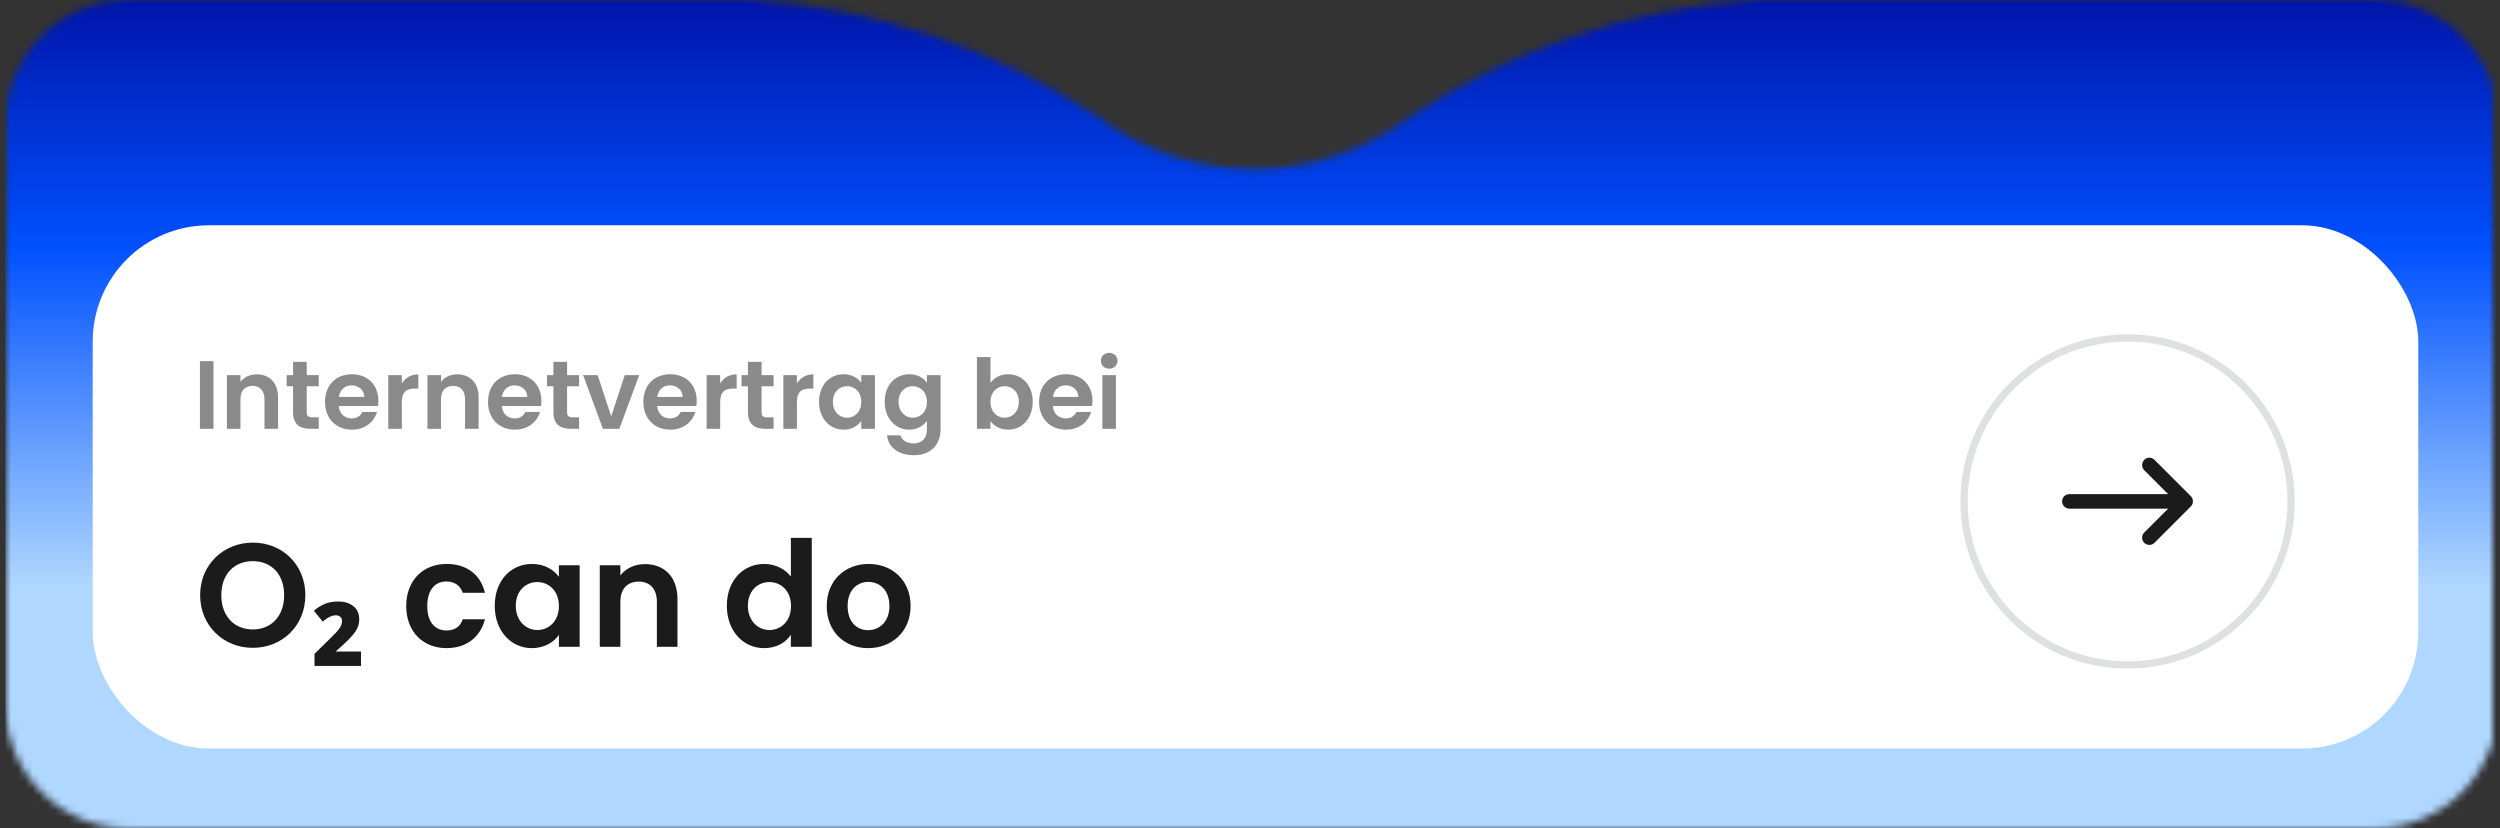 <?xml version="1.0" encoding="UTF-8"?> <svg xmlns="http://www.w3.org/2000/svg" width="344" height="114" viewBox="0 0 344 114" fill="none"><rect x="0" y="0" width="344" height="114" fill="#333333" stroke="none"/><mask id="mask0_10632_31390" style="mask-type:alpha" maskUnits="userSpaceOnUse" x="0" y="0" width="344" height="114"><mask id="path-1-outside-1_10632_31390" maskUnits="userSpaceOnUse" x="0.75" y="0" width="343" height="114" fill="black"><rect fill="white" x="0.75" width="343" height="114"></rect><path fill-rule="evenodd" clip-rule="evenodd" d="M103.167 1H17.75C8.913 1 1.75 8.163 1.75 17V97C1.75 105.837 8.913 113 17.75 113H326.75C335.587 113 342.75 105.837 342.75 97V17C342.75 8.163 335.587 1 326.75 1H241.932C224.522 2.071 208.326 7.79 194.469 16.968C193.669 17.506 192.877 18.043 192.086 18.61C192.077 18.61 192.067 18.61 192.058 18.629C186.368 22.205 179.69 24.267 172.549 24.267C165.409 24.267 158.73 22.205 153.041 18.629C153.041 18.619 153.022 18.61 153.012 18.61C152.221 18.043 151.43 17.506 150.629 16.968C136.773 7.79 120.577 2.071 103.167 1Z"></path></mask><path fill-rule="evenodd" clip-rule="evenodd" d="M103.167 1H17.75C8.913 1 1.75 8.163 1.75 17V97C1.75 105.837 8.913 113 17.75 113H326.75C335.587 113 342.75 105.837 342.75 97V17C342.75 8.163 335.587 1 326.75 1H241.932C224.522 2.071 208.326 7.79 194.469 16.968C193.669 17.506 192.877 18.043 192.086 18.61C192.077 18.61 192.067 18.61 192.058 18.629C186.368 22.205 179.69 24.267 172.549 24.267C165.409 24.267 158.73 22.205 153.041 18.629C153.041 18.619 153.022 18.61 153.012 18.61C152.221 18.043 151.43 17.506 150.629 16.968C136.773 7.79 120.577 2.071 103.167 1Z" fill="white"></path><path d="M103.167 1L103.228 0.002L103.197 0H103.167V1ZM241.932 1V0H241.901L241.871 0.002L241.932 1ZM194.469 16.968L193.917 16.134L193.912 16.138L194.469 16.968ZM192.086 18.61V19.61H192.407L192.668 19.423L192.086 18.61ZM192.058 18.629L192.59 19.476L192.834 19.323L192.959 19.063L192.058 18.629ZM153.041 18.629H152.041V19.182L152.509 19.476L153.041 18.629ZM153.012 18.61L152.43 19.423L152.691 19.61H153.012V18.61ZM150.629 16.968L151.187 16.138L151.181 16.134L150.629 16.968ZM17.75 2H103.167V0H17.75V2ZM2.75 17C2.75 8.716 9.466 2 17.75 2V0C8.361 0 0.75 7.611 0.75 17H2.75ZM2.75 97V17H0.75V97H2.75ZM17.75 112C9.466 112 2.75 105.284 2.75 97H0.75C0.75 106.389 8.361 114 17.75 114V112ZM326.75 112H17.75V114H326.75V112ZM341.75 97C341.75 105.284 335.034 112 326.75 112V114C336.139 114 343.75 106.389 343.75 97H341.75ZM341.75 17V97H343.75V17H341.75ZM326.75 2C335.034 2 341.75 8.716 341.75 17H343.75C343.75 7.611 336.139 0 326.75 0V2ZM241.932 2H326.75V0H241.932V2ZM241.871 0.002C224.278 1.084 207.914 6.863 193.917 16.134L195.022 17.802C208.738 8.717 224.765 3.058 241.993 1.998L241.871 0.002ZM193.912 16.138C193.109 16.677 192.308 17.221 191.504 17.797L192.668 19.423C193.447 18.865 194.228 18.334 195.027 17.799L193.912 16.138ZM192.086 17.61C192.086 17.61 192.085 17.61 192.083 17.61C192.082 17.61 192.079 17.61 192.076 17.61C192.071 17.61 192.061 17.61 192.05 17.61C192.028 17.611 191.993 17.613 191.951 17.618C191.861 17.63 191.74 17.658 191.612 17.724C191.345 17.863 191.214 18.076 191.157 18.195L192.959 19.063C192.911 19.162 192.79 19.366 192.532 19.5C192.291 19.625 192.057 19.61 192.086 19.61V17.61ZM191.526 17.783C185.989 21.263 179.494 23.267 172.549 23.267V25.267C179.885 25.267 186.747 23.148 192.59 19.476L191.526 17.783ZM172.549 23.267C165.605 23.267 159.109 21.263 153.573 17.783L152.509 19.476C158.351 23.148 165.213 25.267 172.549 25.267V23.267ZM154.041 18.629C154.041 18.303 153.888 18.08 153.805 17.981C153.715 17.873 153.621 17.806 153.558 17.767C153.464 17.708 153.272 17.61 153.012 17.61V19.61C152.863 19.61 152.75 19.576 152.694 19.556C152.627 19.533 152.563 19.503 152.502 19.465C152.445 19.43 152.356 19.366 152.27 19.263C152.191 19.169 152.041 18.951 152.041 18.629H154.041ZM153.595 17.797C152.791 17.221 151.99 16.677 151.187 16.138L150.072 17.799C150.87 18.334 151.652 18.865 152.43 19.423L153.595 17.797ZM151.181 16.134C137.185 6.863 120.82 1.084 103.228 0.002L103.105 1.998C120.333 3.058 136.361 8.717 150.077 17.802L151.181 16.134Z" fill="#E7E7E9" mask="url(#path-1-outside-1_10632_31390)"></path></mask><g mask="url(#mask0_10632_31390)"><rect x="13.247" y="-2.5" width="320.013" height="116" fill="url(#paint0_linear_10632_31390)" stroke="#E7E7E9"></rect><rect x="0.75" y="-12" width="343" height="198" fill="url(#paint1_linear_10632_31390)"></rect></g><rect x="12.756" y="31" width="320" height="72" rx="16" fill="white"></rect><path d="M27.51 59V49.696H29.376V59H27.51ZM36.392 59V54.921C36.392 53.735 35.739 53.095 34.752 53.095C33.739 53.095 33.086 53.735 33.086 54.921V59H31.22V51.615H33.086V52.535C33.566 51.908 34.365 51.508 35.312 51.508C37.032 51.508 38.258 52.628 38.258 54.668V59H36.392ZM40.326 56.707V53.148H39.446V51.615H40.326V49.789H42.205V51.615H43.858V53.148H42.205V56.721C42.205 57.214 42.405 57.427 42.992 57.427H43.858V59H42.685C41.272 59 40.326 58.4 40.326 56.707ZM48.373 53.028C47.48 53.028 46.773 53.601 46.627 54.614H50.133C50.106 53.641 49.333 53.028 48.373 53.028ZM51.879 56.681C51.479 58.04 50.253 59.12 48.426 59.12C46.28 59.12 44.721 57.627 44.721 55.308C44.721 52.975 46.24 51.495 48.426 51.495C50.559 51.495 52.066 52.948 52.066 55.148C52.066 55.388 52.052 55.627 52.012 55.867H46.614C46.707 56.961 47.453 57.574 48.386 57.574C49.186 57.574 49.626 57.174 49.866 56.681H51.879ZM55.294 55.321V59H53.428V51.615H55.294V52.762C55.76 52.002 56.533 51.508 57.56 51.508V53.468H57.067C55.96 53.468 55.294 53.895 55.294 55.321ZM63.989 59V54.921C63.989 53.735 63.336 53.095 62.349 53.095C61.336 53.095 60.683 53.735 60.683 54.921V59H58.817V51.615H60.683V52.535C61.163 51.908 61.963 51.508 62.909 51.508C64.629 51.508 65.855 52.628 65.855 54.668V59H63.989ZM70.802 53.028C69.909 53.028 69.203 53.601 69.056 54.614H72.562C72.535 53.641 71.762 53.028 70.802 53.028ZM74.308 56.681C73.908 58.04 72.682 59.12 70.856 59.12C68.71 59.12 67.15 57.627 67.15 55.308C67.15 52.975 68.669 51.495 70.856 51.495C72.988 51.495 74.495 52.948 74.495 55.148C74.495 55.388 74.481 55.627 74.441 55.867H69.043C69.136 56.961 69.883 57.574 70.816 57.574C71.615 57.574 72.055 57.174 72.295 56.681H74.308ZM76.15 56.707V53.148H75.27V51.615H76.15V49.789H78.03V51.615H79.683V53.148H78.03V56.721C78.03 57.214 78.23 57.427 78.816 57.427H79.683V59H78.51C77.097 59 76.15 58.4 76.15 56.707ZM80.238 51.615H82.238L84.104 57.28L85.97 51.615H87.957L85.224 59H82.958L80.238 51.615ZM92.177 53.028C91.284 53.028 90.578 53.601 90.431 54.614H93.937C93.91 53.641 93.137 53.028 92.177 53.028ZM95.683 56.681C95.283 58.04 94.057 59.12 92.231 59.12C90.084 59.12 88.525 57.627 88.525 55.308C88.525 52.975 90.044 51.495 92.231 51.495C94.363 51.495 95.87 52.948 95.87 55.148C95.87 55.388 95.856 55.627 95.816 55.867H90.418C90.511 56.961 91.257 57.574 92.191 57.574C92.99 57.574 93.43 57.174 93.67 56.681H95.683ZM99.098 55.321V59H97.232V51.615H99.098V52.762C99.564 52.002 100.338 51.508 101.364 51.508V53.468H100.871C99.764 53.468 99.098 53.895 99.098 55.321ZM102.914 56.707V53.148H102.035V51.615H102.914V49.789H104.794V51.615H106.447V53.148H104.794V56.721C104.794 57.214 104.994 57.427 105.58 57.427H106.447V59H105.274C103.861 59 102.914 58.4 102.914 56.707ZM109.655 55.321V59H107.789V51.615H109.655V52.762C110.122 52.002 110.895 51.508 111.921 51.508V53.468H111.428C110.322 53.468 109.655 53.895 109.655 55.321ZM112.698 55.281C112.698 52.975 114.191 51.495 116.071 51.495C117.257 51.495 118.07 52.055 118.51 52.668V51.615H120.39V59H118.51V57.92C118.07 58.56 117.231 59.12 116.058 59.12C114.191 59.12 112.698 57.587 112.698 55.281ZM118.51 55.308C118.51 53.908 117.577 53.135 116.551 53.135C115.551 53.135 114.605 53.881 114.605 55.281C114.605 56.681 115.551 57.48 116.551 57.48C117.577 57.48 118.51 56.707 118.51 55.308ZM121.733 55.281C121.733 52.975 123.226 51.495 125.105 51.495C126.265 51.495 127.105 52.028 127.544 52.668V51.615H129.424V59.053C129.424 61.053 128.198 62.639 125.772 62.639C123.692 62.639 122.239 61.599 122.053 59.906H123.905C124.092 60.573 124.785 61.013 125.718 61.013C126.745 61.013 127.544 60.426 127.544 59.053V57.907C127.105 58.547 126.265 59.12 125.105 59.12C123.226 59.12 121.733 57.587 121.733 55.281ZM127.544 55.308C127.544 53.908 126.611 53.135 125.585 53.135C124.585 53.135 123.639 53.881 123.639 55.281C123.639 56.681 124.585 57.48 125.585 57.48C126.611 57.48 127.544 56.707 127.544 55.308ZM136.289 52.695C136.742 52.015 137.609 51.495 138.729 51.495C140.621 51.495 142.101 52.975 142.101 55.281C142.101 57.587 140.621 59.12 138.729 59.12C137.569 59.12 136.742 58.587 136.289 57.947V59H134.423V49.136H136.289V52.695ZM140.195 55.281C140.195 53.881 139.248 53.135 138.235 53.135C137.236 53.135 136.289 53.908 136.289 55.308C136.289 56.707 137.236 57.48 138.235 57.48C139.248 57.48 140.195 56.681 140.195 55.281ZM146.63 53.028C145.737 53.028 145.03 53.601 144.883 54.614H148.389C148.363 53.641 147.589 53.028 146.63 53.028ZM150.136 56.681C149.736 58.04 148.509 59.12 146.683 59.12C144.537 59.12 142.977 57.627 142.977 55.308C142.977 52.975 144.497 51.495 146.683 51.495C148.816 51.495 150.322 52.948 150.322 55.148C150.322 55.388 150.309 55.627 150.269 55.867H144.87C144.963 56.961 145.71 57.574 146.643 57.574C147.443 57.574 147.883 57.174 148.123 56.681H150.136ZM151.684 59V51.615H153.55V59H151.684ZM152.631 50.735C151.964 50.735 151.484 50.255 151.484 49.642C151.484 49.029 151.964 48.549 152.631 48.549C153.284 48.549 153.777 49.029 153.777 49.642C153.777 50.255 153.284 50.735 152.631 50.735Z" fill="#8A8A8A"></path><path d="M42.016 81.892C42.016 86.145 38.797 89.142 34.787 89.142C30.798 89.142 27.538 86.145 27.538 81.892C27.538 77.66 30.798 74.663 34.787 74.663C38.817 74.663 42.016 77.66 42.016 81.892ZM30.454 81.892C30.454 84.768 32.215 86.611 34.787 86.611C37.339 86.611 39.1 84.768 39.1 81.892C39.1 79.017 37.339 77.215 34.787 77.215C32.215 77.215 30.454 79.017 30.454 81.892ZM49.674 91.632H43.275V89.972L45.482 87.805C46.09 87.225 46.502 86.772 46.718 86.448C46.947 86.124 47.062 85.787 47.062 85.436C47.062 85.193 46.981 85.004 46.819 84.869C46.657 84.734 46.447 84.666 46.191 84.666C45.664 84.666 45.071 84.957 44.409 85.537L43.194 84.039C43.612 83.661 44.092 83.357 44.632 83.127C45.172 82.885 45.8 82.763 46.515 82.763C47.392 82.763 48.094 82.979 48.621 83.411C49.161 83.829 49.431 84.437 49.431 85.234C49.431 85.841 49.255 86.394 48.904 86.894C48.567 87.394 48.007 88.001 47.224 88.716L46.191 89.648H49.674V91.632ZM55.895 83.391C55.895 79.867 58.203 77.599 61.443 77.599C64.238 77.599 66.121 79.057 66.728 81.568H63.671C63.347 80.617 62.597 80.009 61.423 80.009C59.843 80.009 58.79 81.204 58.79 83.391C58.79 85.578 59.843 86.752 61.423 86.752C62.597 86.752 63.326 86.226 63.671 85.213H66.728C66.121 87.603 64.238 89.182 61.443 89.182C58.203 89.182 55.895 86.914 55.895 83.391ZM68.076 83.35C68.076 79.847 70.344 77.599 73.2 77.599C75.002 77.599 76.237 78.45 76.905 79.381V77.781H79.76V89H76.905V87.36C76.237 88.332 74.961 89.182 73.179 89.182C70.344 89.182 68.076 86.853 68.076 83.35ZM76.905 83.391C76.905 81.264 75.488 80.09 73.928 80.09C72.41 80.09 70.972 81.224 70.972 83.35C70.972 85.477 72.41 86.692 73.928 86.692C75.488 86.692 76.905 85.517 76.905 83.391ZM90.386 89V82.803C90.386 81.001 89.394 80.029 87.896 80.029C86.357 80.029 85.364 81.001 85.364 82.803V89H82.529V77.781H85.364V79.179C86.093 78.227 87.308 77.62 88.746 77.62C91.358 77.62 93.221 79.32 93.221 82.419V89H90.386ZM100.013 83.35C100.013 79.847 102.281 77.599 105.157 77.599C106.635 77.599 108.053 78.288 108.822 79.341V74.015H111.698V89H108.822V87.34C108.154 88.372 106.898 89.182 105.137 89.182C102.281 89.182 100.013 86.853 100.013 83.35ZM108.842 83.391C108.842 81.264 107.425 80.09 105.866 80.09C104.347 80.09 102.909 81.224 102.909 83.35C102.909 85.477 104.347 86.692 105.866 86.692C107.425 86.692 108.842 85.517 108.842 83.391ZM125.3 83.391C125.3 86.914 122.708 89.182 119.448 89.182C116.208 89.182 113.758 86.914 113.758 83.391C113.758 79.847 116.289 77.599 119.529 77.599C122.769 77.599 125.3 79.847 125.3 83.391ZM116.633 83.391C116.633 85.618 117.929 86.712 119.448 86.712C120.947 86.712 122.384 85.618 122.384 83.391C122.384 81.143 120.987 80.07 119.489 80.07C117.99 80.07 116.633 81.143 116.633 83.391Z" fill="#1B1B1B"></path><circle cx="292.756" cy="69" r="22.5" fill="white" stroke="#DFE0E1"></circle><path d="M295.046 63.29C294.656 63.68 294.656 64.31 295.046 64.7L298.336 67.99H284.746C284.196 67.99 283.746 68.44 283.746 68.99C283.746 69.54 284.196 69.99 284.746 69.99H298.336L295.046 73.28C294.656 73.67 294.656 74.3 295.046 74.69C295.436 75.08 296.066 75.08 296.456 74.69L301.456 69.69C301.656 69.49 301.746 69.24 301.746 68.98C301.746 68.72 301.646 68.47 301.456 68.27L296.456 63.27C296.066 62.88 295.436 62.88 295.046 63.27V63.29Z" fill="#1B1B1B"></path><defs><linearGradient id="paint0_linear_10632_31390" x1="173.253" y1="51.819" x2="173.253" y2="-2" gradientUnits="userSpaceOnUse"><stop offset="1" stop-color="white"></stop></linearGradient><linearGradient id="paint1_linear_10632_31390" x1="172.25" y1="80.662" x2="172.25" y2="-12" gradientUnits="userSpaceOnUse"><stop stop-color="#AFD7FF"></stop><stop offset="0.505" stop-color="#0050FF"></stop><stop offset="1" stop-color="#00008C"></stop></linearGradient></defs></svg> 